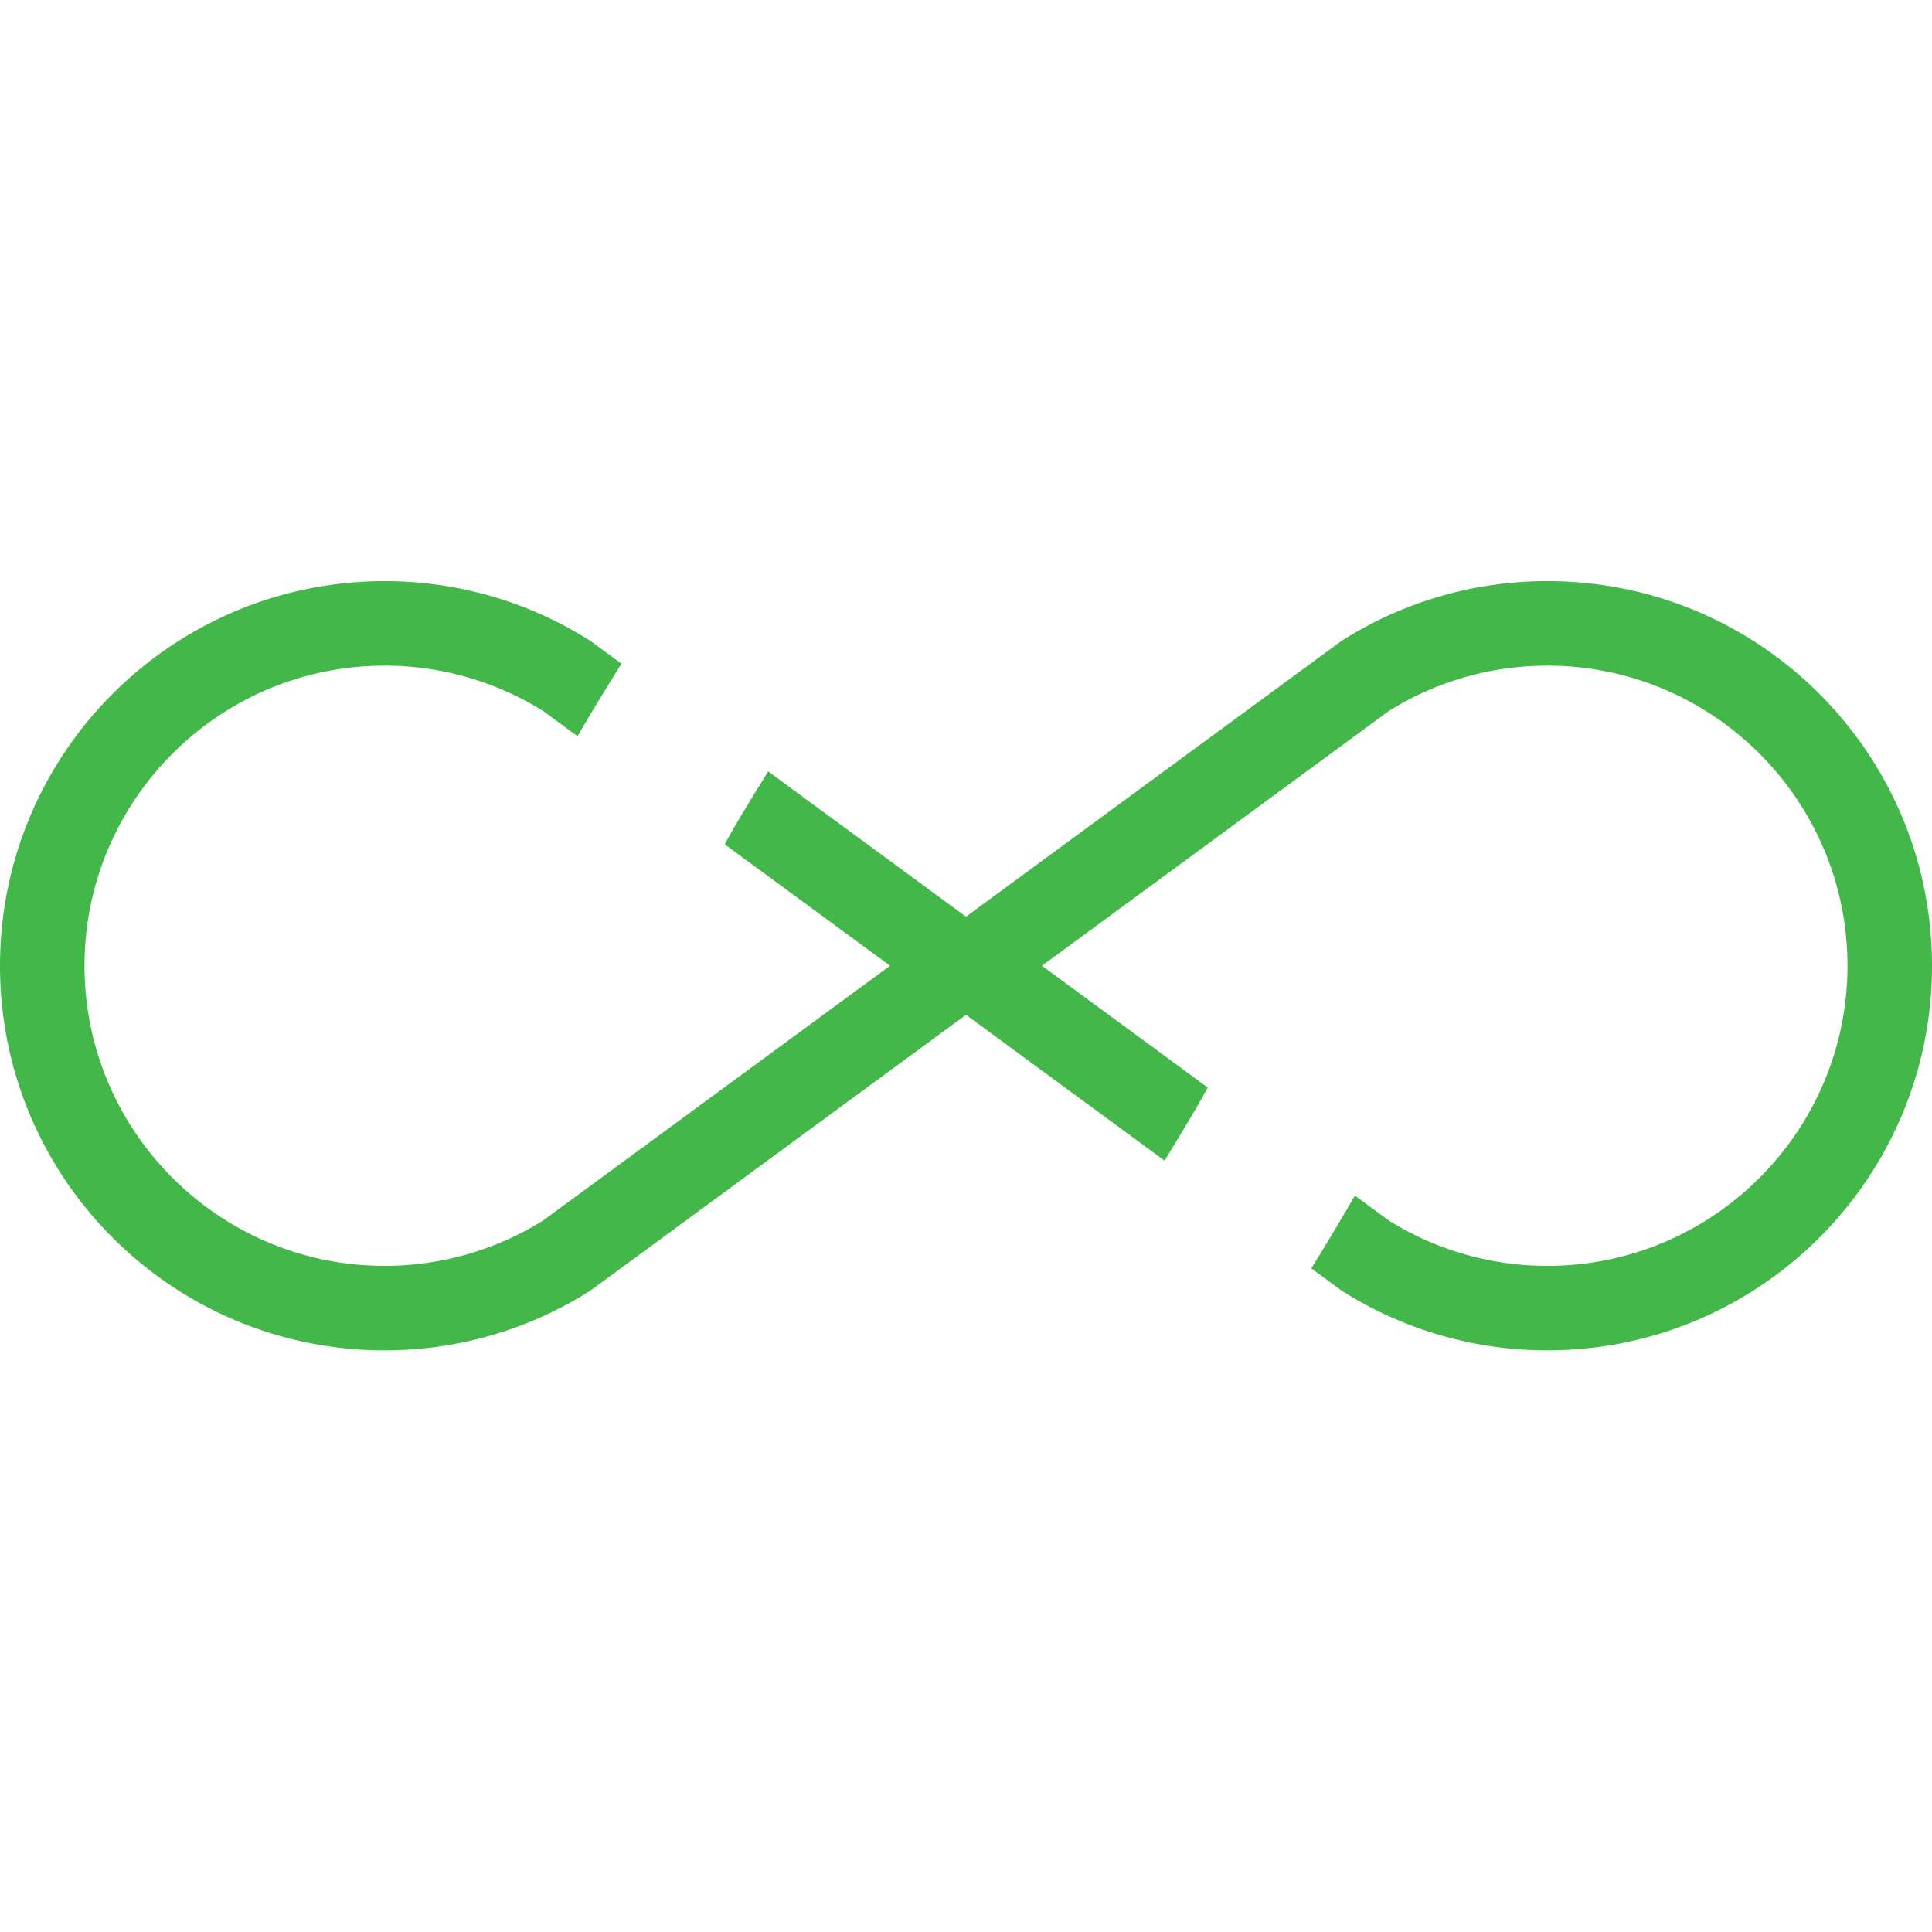 <?xml version="1.0" encoding="utf-8"?>
<!-- Generator: www.svgicons.com -->
<svg xmlns="http://www.w3.org/2000/svg" width="800" height="800" viewBox="0 0 256 102">
<path fill="#44B74A" d="M205.033 0a50.722 50.722 0 0 0-27.301 7.939l-49.733 36.526l-26.214-19.25c-1.58 2.564-3.17 5.112-4.692 7.75c-.367.635-.707 1.278-1.068 1.912l21.911 16.09l-45.978 33.762a39.626 39.626 0 0 1-20.994 6.005c-21.926 0-39.767-17.839-39.767-39.767c0-21.929 17.838-39.767 39.767-39.767a39.593 39.593 0 0 1 20.994 6.004l4.57 3.354c1.889-3.264 3.846-6.452 5.822-9.617l-4.085-3A50.69 50.69 0 0 0 50.964.004C22.819.003 0 22.822 0 50.967s22.816 50.963 50.964 50.963a50.712 50.712 0 0 0 27.301-7.938L128 57.468l26.315 19.325c1.612-2.641 3.22-5.291 4.811-8.052c.315-.547.6-1.09.911-1.638l-21.972-16.136l45.975-33.763a39.634 39.634 0 0 1 20.994-6.004c21.929 0 39.767 17.838 39.767 39.767c0 21.928-17.838 39.767-39.767 39.767a39.6 39.6 0 0 1-20.994-6.005l-4.504-3.307a406.479 406.479 0 0 1-5.78 9.646l3.98 2.92a50.697 50.697 0 0 0 27.301 7.94c28.145 0 50.964-22.82 50.964-50.964C255.997 22.819 233.181 0 205.033 0"/>
</svg>